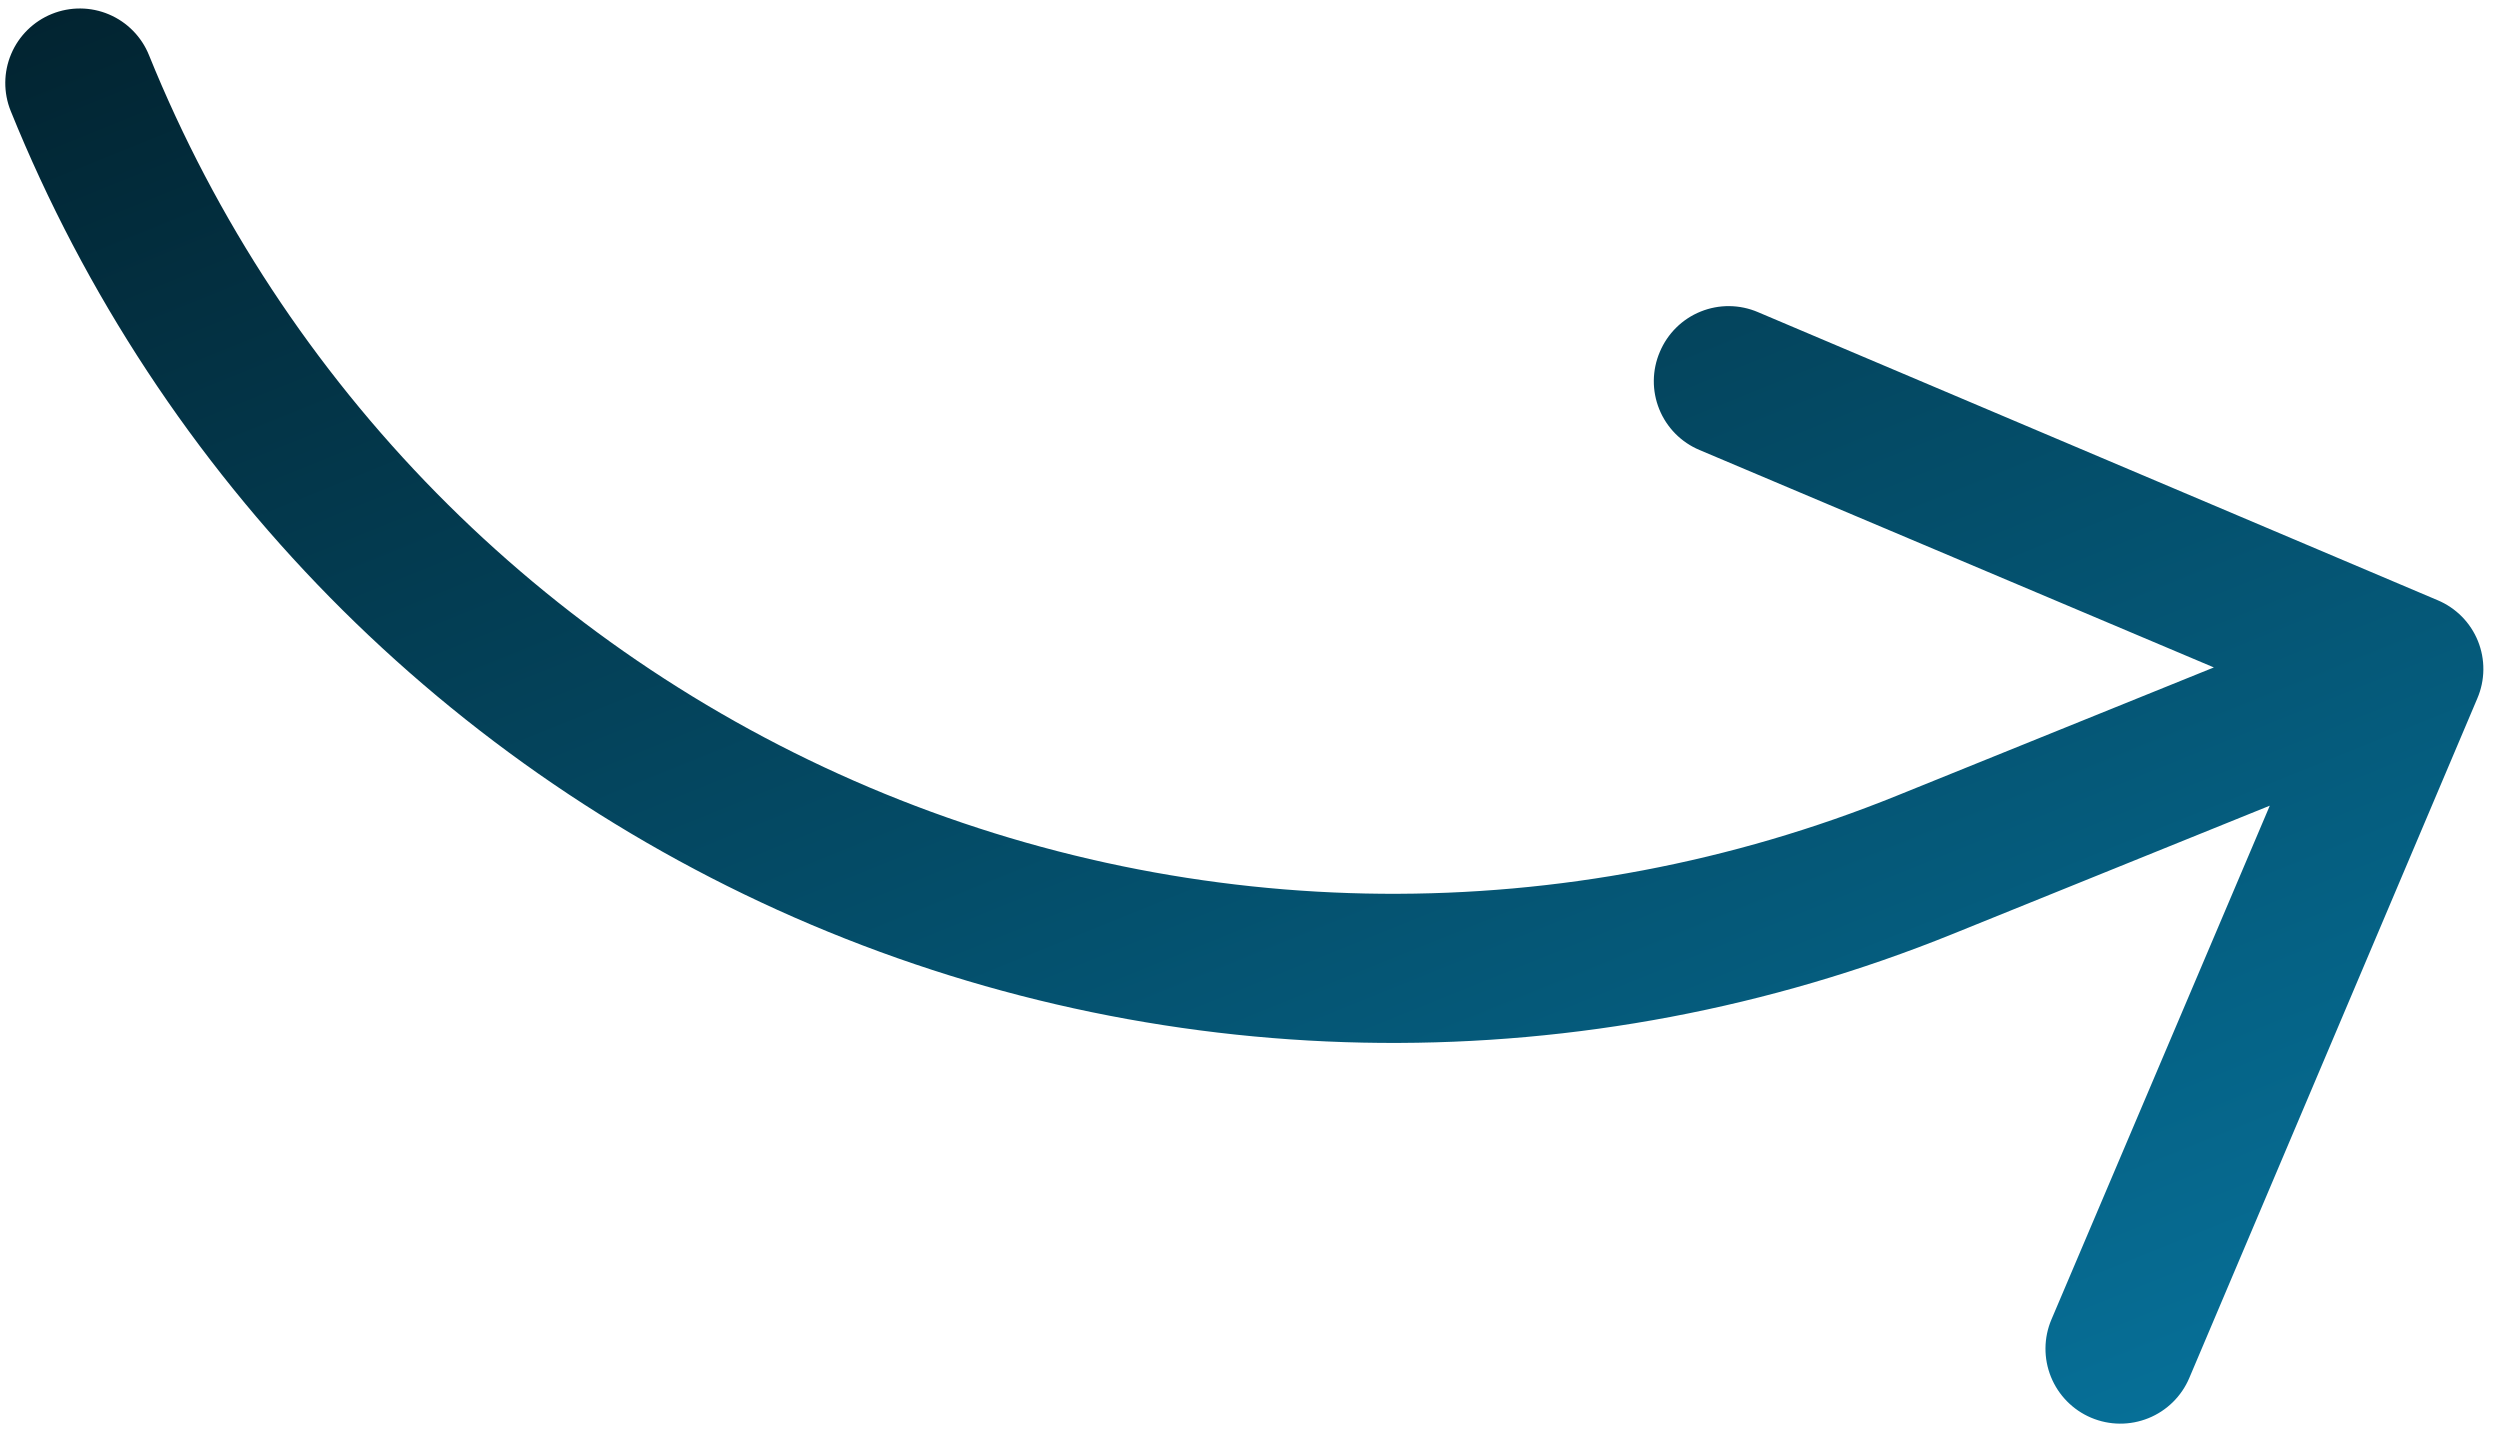 <svg width="145" height="83" viewBox="0 0 145 83" fill="none" xmlns="http://www.w3.org/2000/svg">
<path d="M141.382 34.812L101.964 18.105C101.439 17.88 100.875 17.761 100.304 17.755C99.733 17.749 99.167 17.857 98.637 18.071C98.108 18.285 97.626 18.602 97.22 19.003C96.814 19.404 96.492 19.882 96.271 20.408C96.046 20.933 95.927 21.497 95.921 22.068C95.915 22.639 96.023 23.205 96.237 23.735C96.451 24.264 96.768 24.745 97.169 25.152C97.57 25.558 98.048 25.881 98.574 26.101L128.404 38.711L110.002 46.157C90.864 53.901 69.433 53.726 50.423 45.669C31.415 37.612 16.385 22.333 8.64 3.195C8.21 2.131 7.375 1.283 6.319 0.835C5.263 0.387 4.072 0.378 3.009 0.808C1.946 1.238 1.097 2.073 0.649 3.129C0.202 4.185 0.192 5.376 0.622 6.439C9.227 27.704 25.927 44.68 47.048 53.632C68.169 62.585 91.982 62.78 113.247 54.175L131.648 46.729L118.982 76.534C118.532 77.595 118.523 78.79 118.955 79.858C119.387 80.925 120.225 81.778 121.285 82.227C122.346 82.677 123.541 82.686 124.609 82.254C125.676 81.823 126.529 80.984 126.978 79.924L143.686 40.505C143.911 39.98 144.029 39.416 144.035 38.846C144.041 38.275 143.934 37.708 143.72 37.179C143.506 36.65 143.189 36.168 142.788 35.762C142.386 35.356 141.909 35.033 141.382 34.812Z" fill="url(#paint0_linear_16_419)"/>
<defs>
<linearGradient id="paint0_linear_16_419" x1="55.138" y1="-20.285" x2="100.566" y2="91.983" gradientUnits="userSpaceOnUse">
<stop stop-color="#022431"/>
<stop offset="1" stop-color="#066F97"/>
</linearGradient>
</defs>
</svg>
